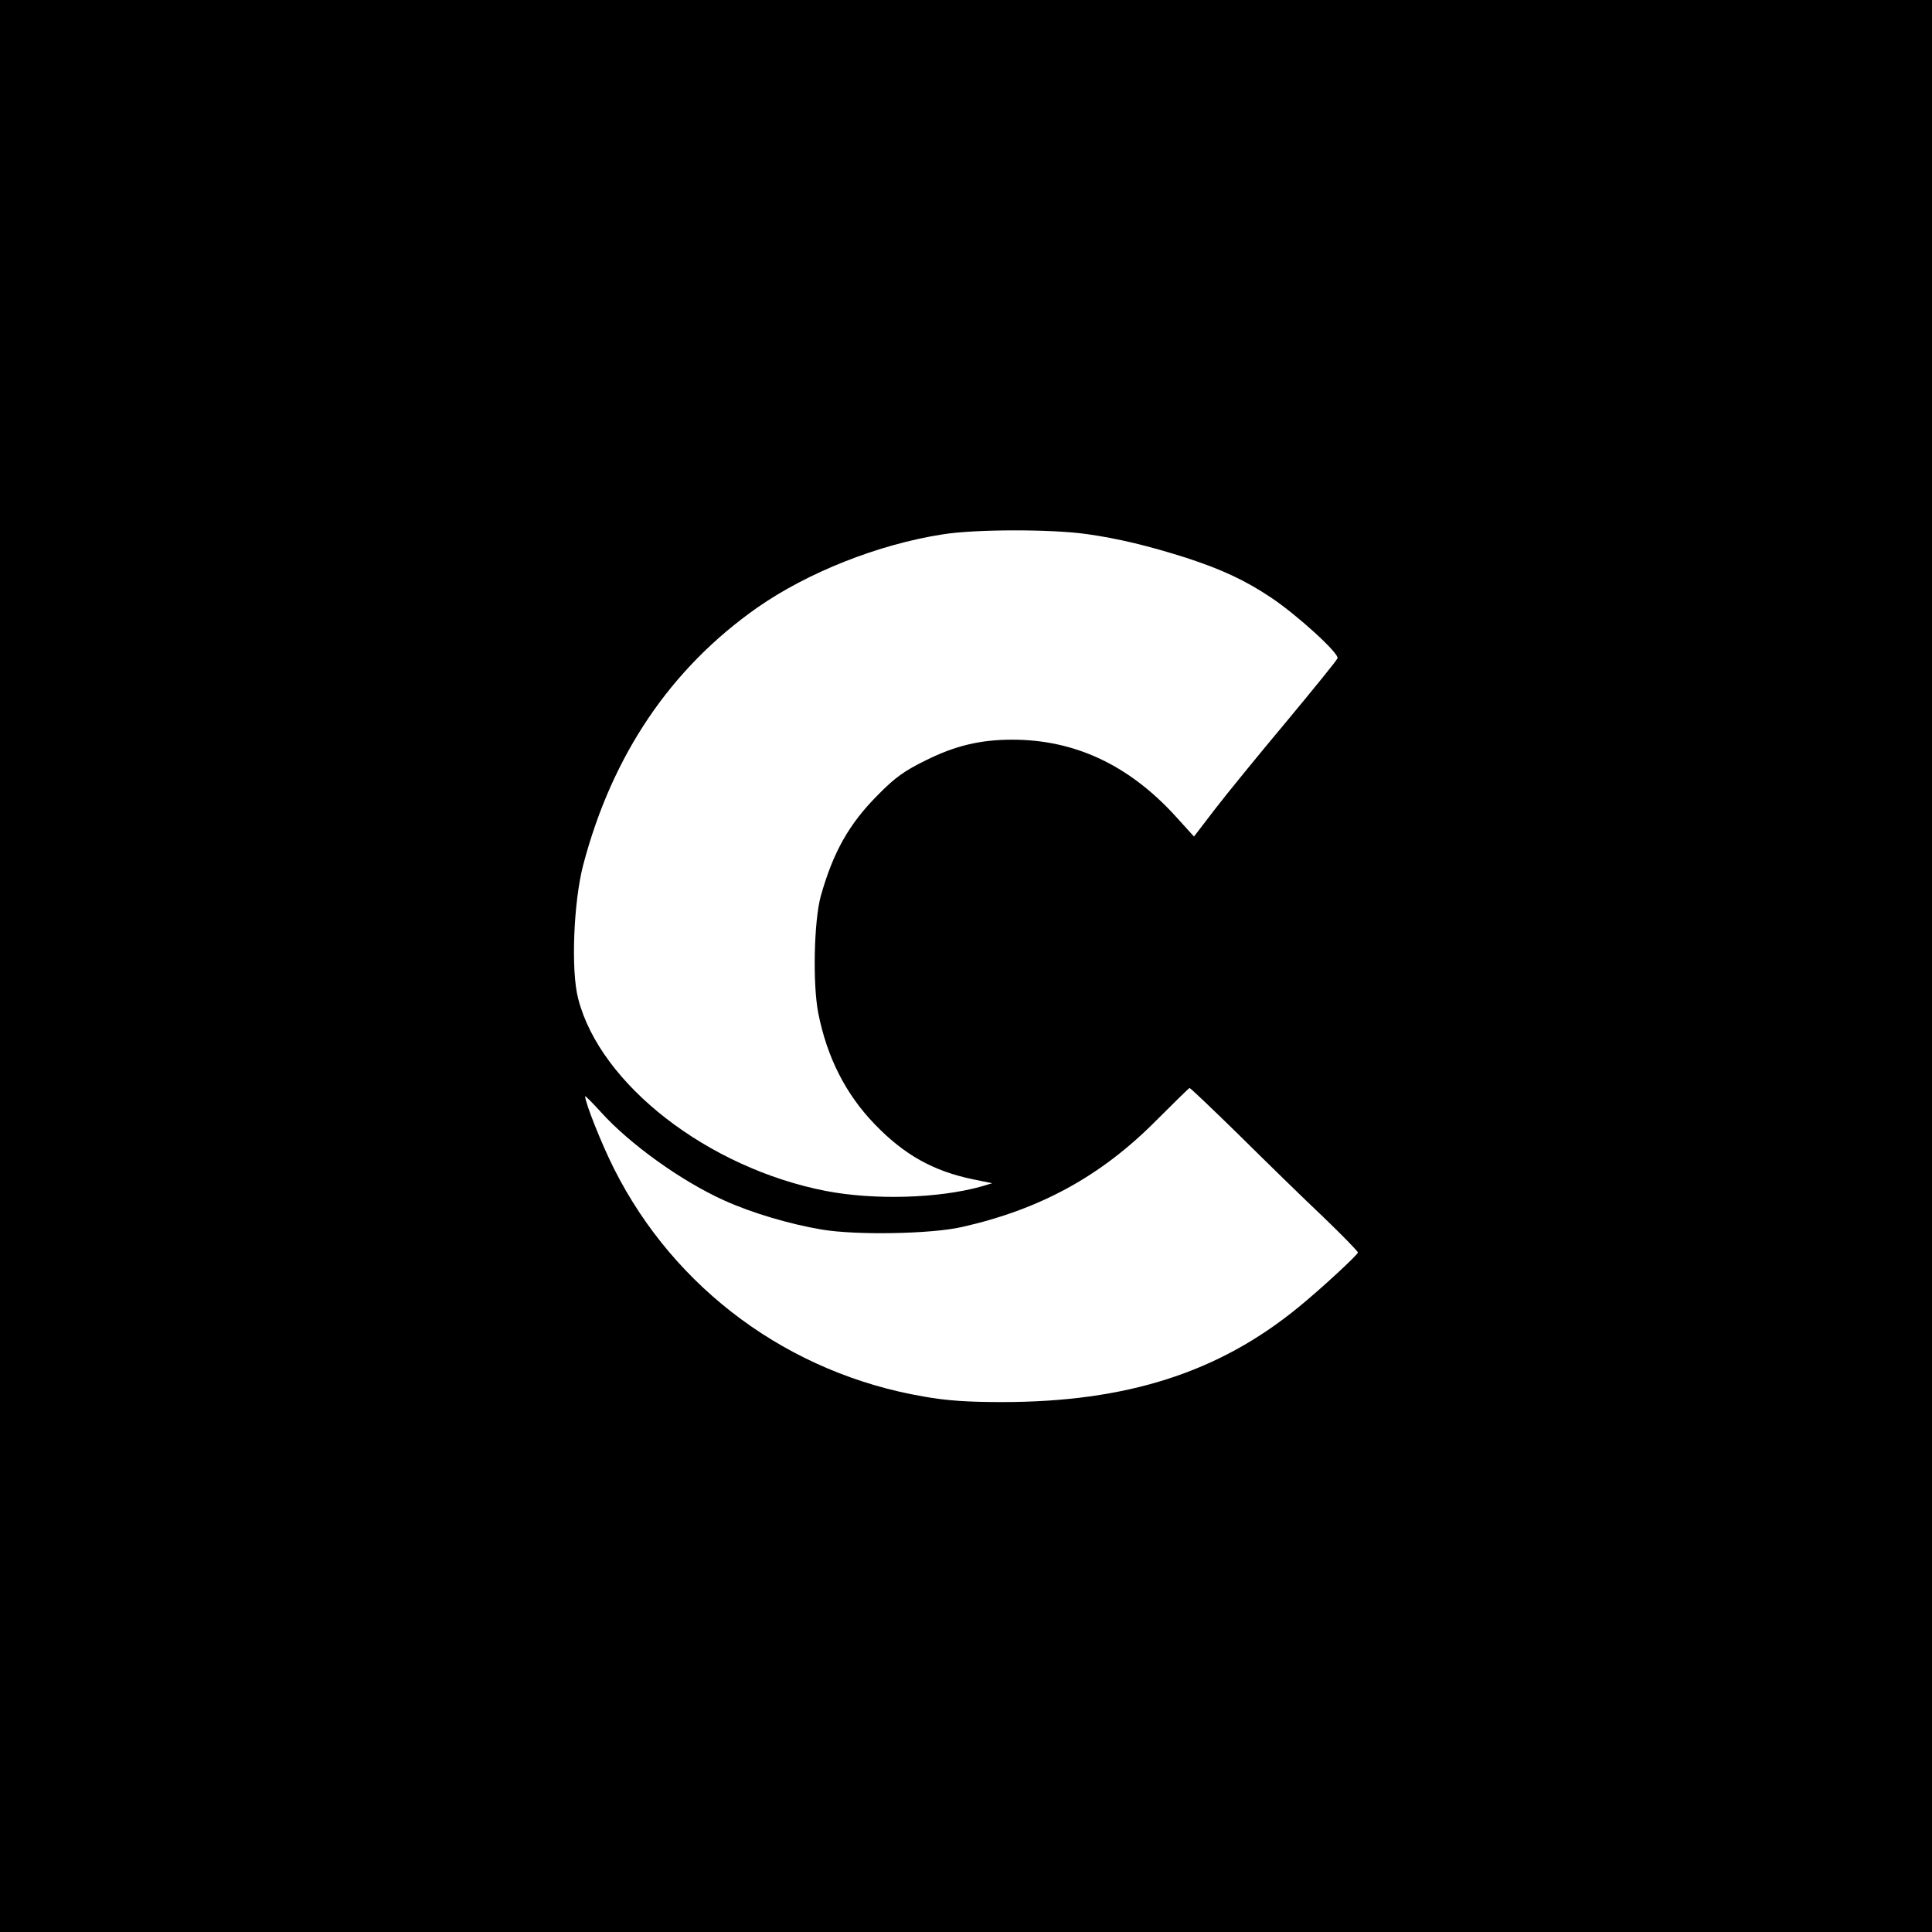 <?xml version="1.0" standalone="no"?>
<!DOCTYPE svg PUBLIC "-//W3C//DTD SVG 20010904//EN"
 "http://www.w3.org/TR/2001/REC-SVG-20010904/DTD/svg10.dtd">
<svg version="1.0" xmlns="http://www.w3.org/2000/svg"
 width="700pt" height="700pt" viewBox="0 0 700 700"
 preserveAspectRatio="xMidYMid meet">
<g transform="translate(0,700) scale(0.1,-0.1)"
fill="#000000" stroke="none">
<path d="M0 3500 l0 -3500 3500 0 3500 0 0 3500 0 3500 -3500 0 -3500 0 0
-3500z m3937 1565 c114 -16 222 -42 361 -86 128 -42 213 -81 307 -144 96 -64
248 -203 241 -220 -2 -7 -85 -109 -183 -227 -98 -117 -214 -259 -258 -316
l-79 -103 -68 75 c-169 185 -365 276 -590 276 -117 0 -208 -22 -316 -76 -75
-37 -109 -61 -170 -123 -106 -106 -163 -208 -208 -367 -25 -90 -30 -321 -9
-426 32 -160 99 -292 204 -401 107 -111 212 -170 357 -200 l69 -14 -40 -12
c-154 -43 -387 -50 -563 -16 -426 83 -817 385 -897 696 -27 101 -17 351 18
485 105 399 317 712 630 932 183 128 440 230 673 266 119 19 394 19 521 1z
m553 -2178 c96 -95 232 -228 303 -295 70 -67 127 -126 127 -130 0 -8 -134
-132 -215 -198 -289 -237 -623 -344 -1075 -344 -122 0 -200 5 -283 20 -487 83
-902 388 -1122 825 -45 89 -105 240 -105 263 0 3 25 -22 56 -56 106 -118 294
-252 447 -321 101 -46 241 -87 355 -106 125 -21 395 -16 506 9 285 64 506 185
706 387 63 63 117 116 120 117 2 1 83 -76 180 -171z"/>
</g>
</svg>
